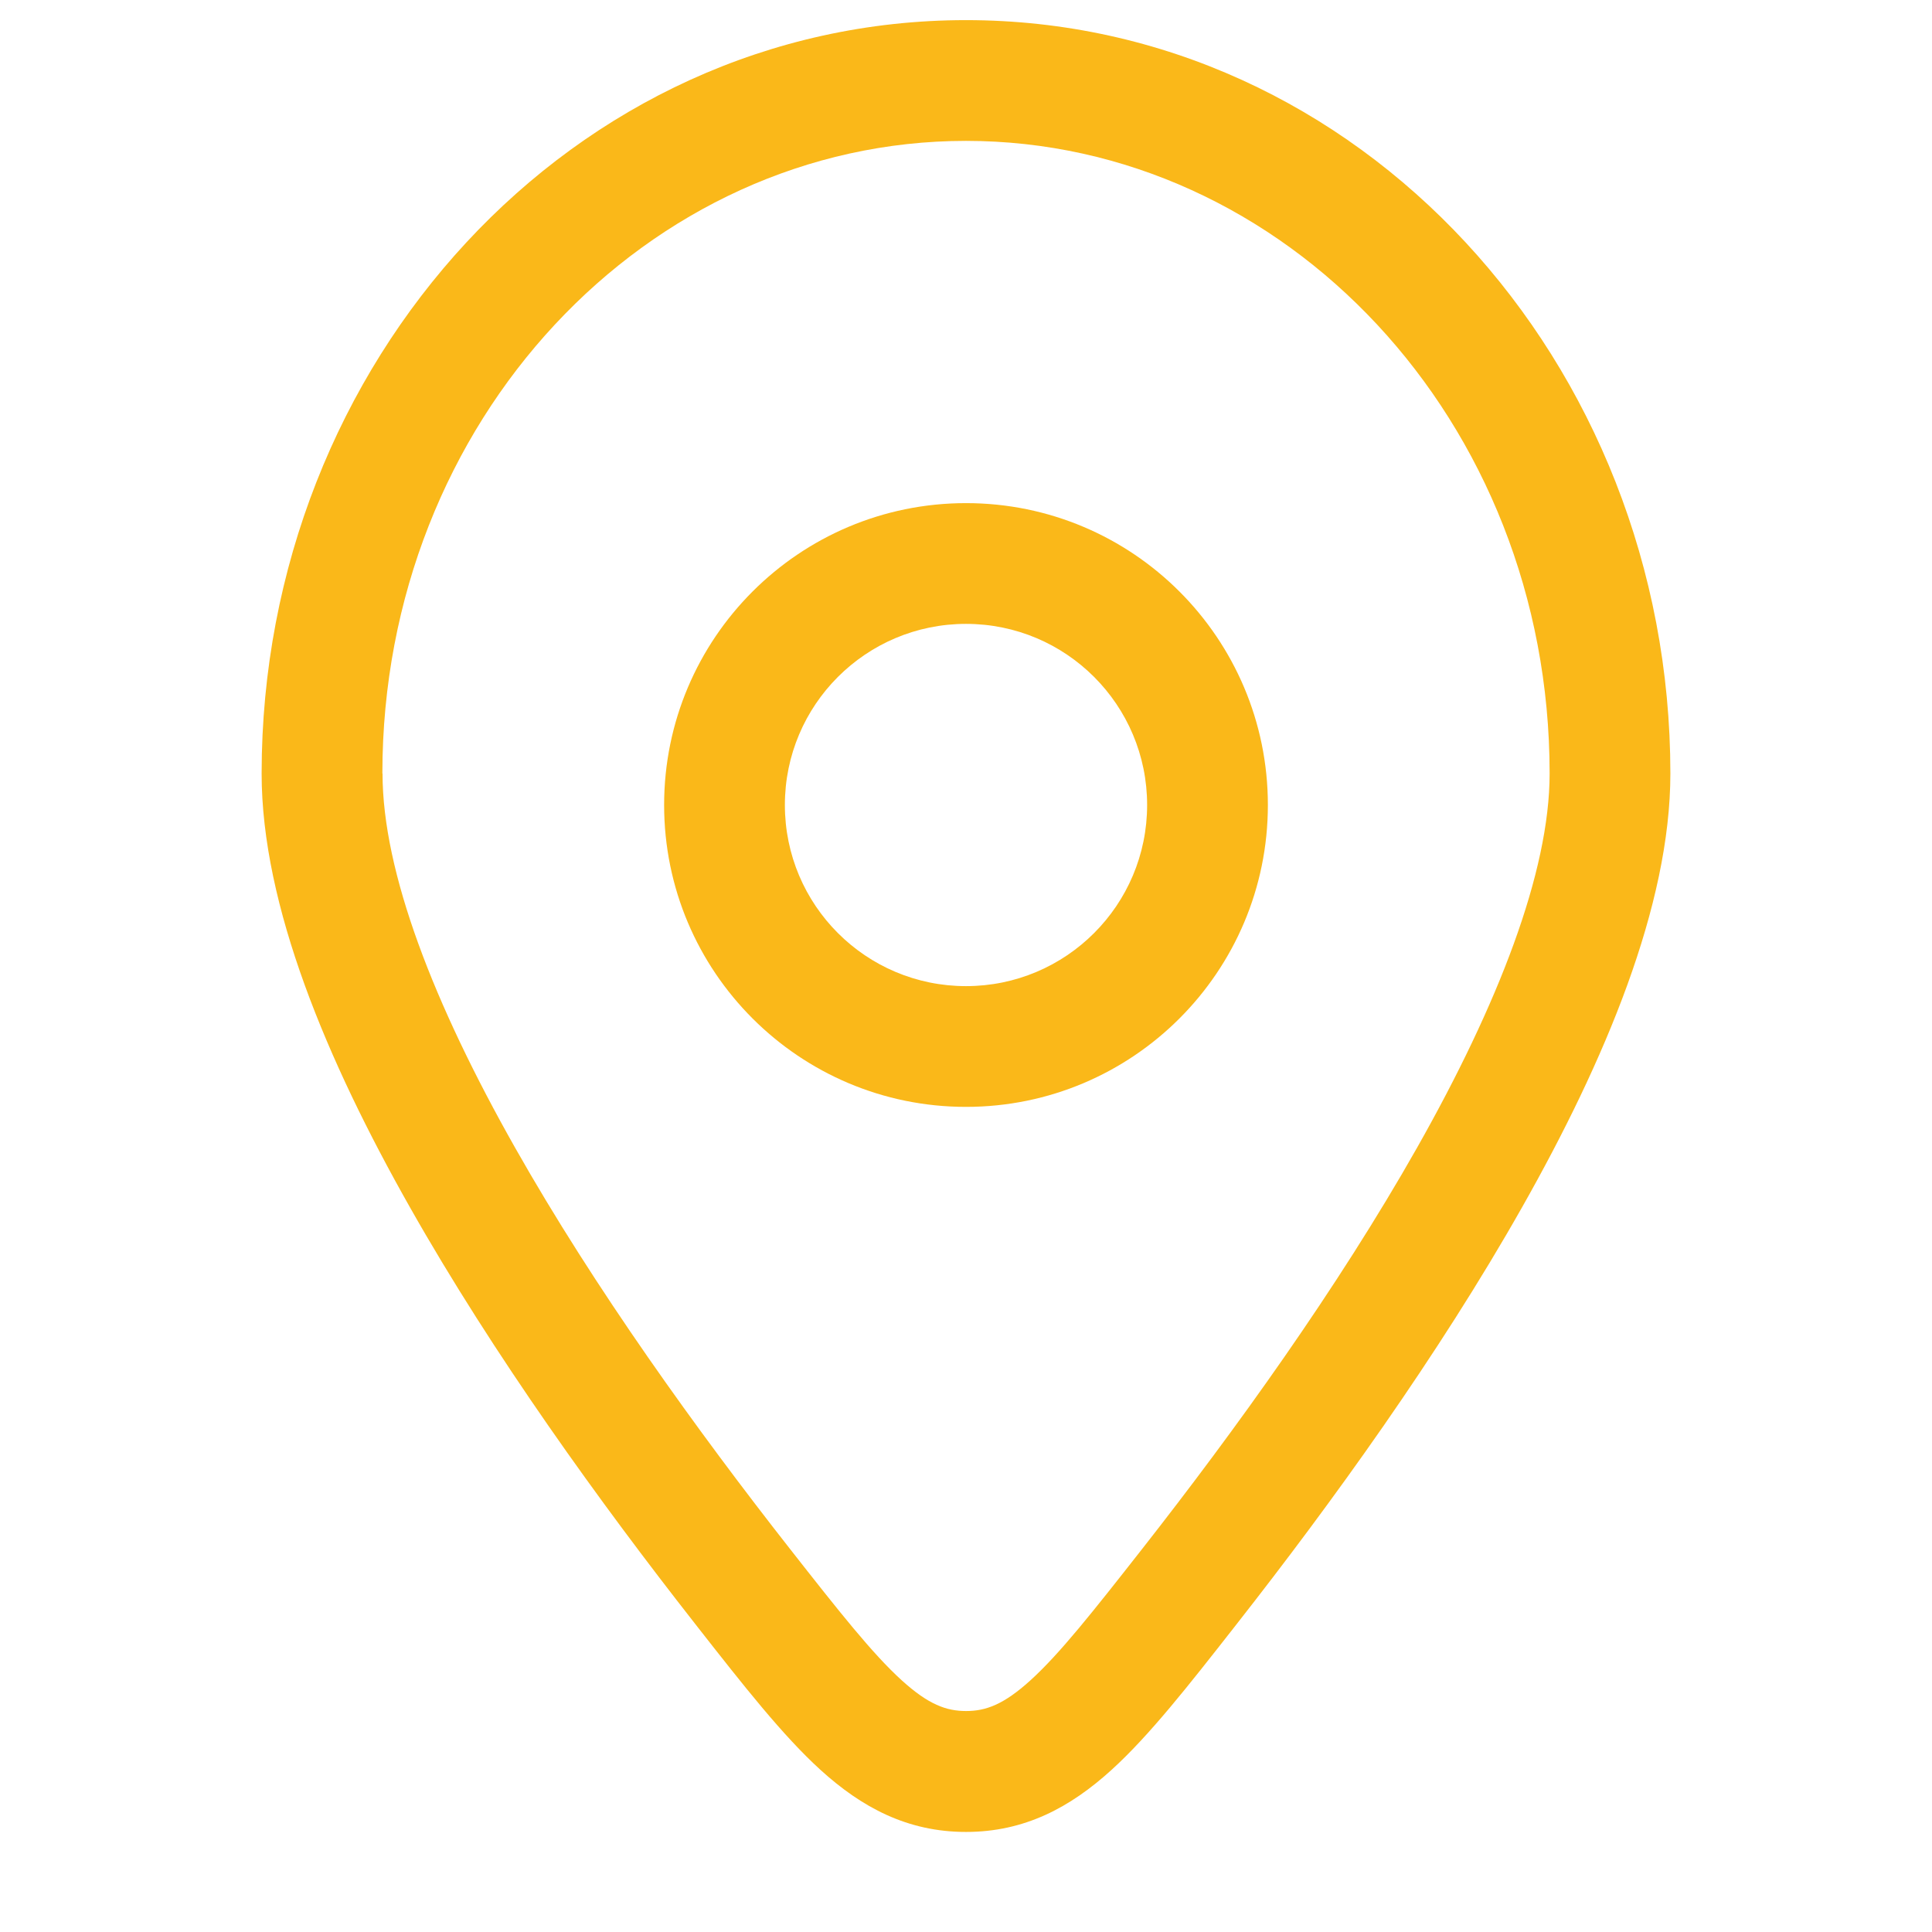 <svg fill="none" height="512" viewBox="0 0 24 24" width="512" xmlns="http://www.w3.org/2000/svg"><g clip-rule="evenodd" fill="#FAB819" fill-rule="evenodd"><path d="m12 6.25c-2.071 0-3.75 1.679-3.75 3.75 0 2.071 1.679 3.75 3.75 3.75 2.071 0 3.75-1.679 3.75-3.75 0-2.071-1.679-3.75-3.75-3.75zm-2.25 3.75c0-1.243 1.007-2.25 2.25-2.25s2.25 1.007 2.25 2.25c0 1.243-1.007 2.25-2.25 2.25s-2.25-1.007-2.25-2.25z"/><path d="m12 .25c-4.883 0-8.75 4.243-8.75 9.359 0 1.641.815 3.573 1.841 5.386 1.042 1.843 2.372 3.682 3.538 5.169l.039.05c.569.726 1.054 1.344 1.524 1.772.513.466 1.079.771 1.808.771s1.295-.305 1.808-.771c.47-.427.955-1.046 1.524-1.772l.039-.05c1.166-1.487 2.496-3.326 3.538-5.169 1.026-1.813 1.841-3.745 1.841-5.386 0-5.116-3.867-9.359-8.75-9.359zm-7.25 9.359c0-4.393 3.297-7.859 7.25-7.859 3.953 0 7.25 3.466 7.25 7.859 0 1.226-.64 2.868-1.646 4.647-.99 1.75-2.269 3.523-3.413 4.982-.619.789-1.026 1.305-1.391 1.636-.333.302-.555.381-.799.381s-.466-.079-.799-.381c-.365-.332-.772-.847-1.391-1.636-1.144-1.458-2.423-3.231-3.413-4.982-1.007-1.78-1.646-3.421-1.646-4.647z"/></g></svg>